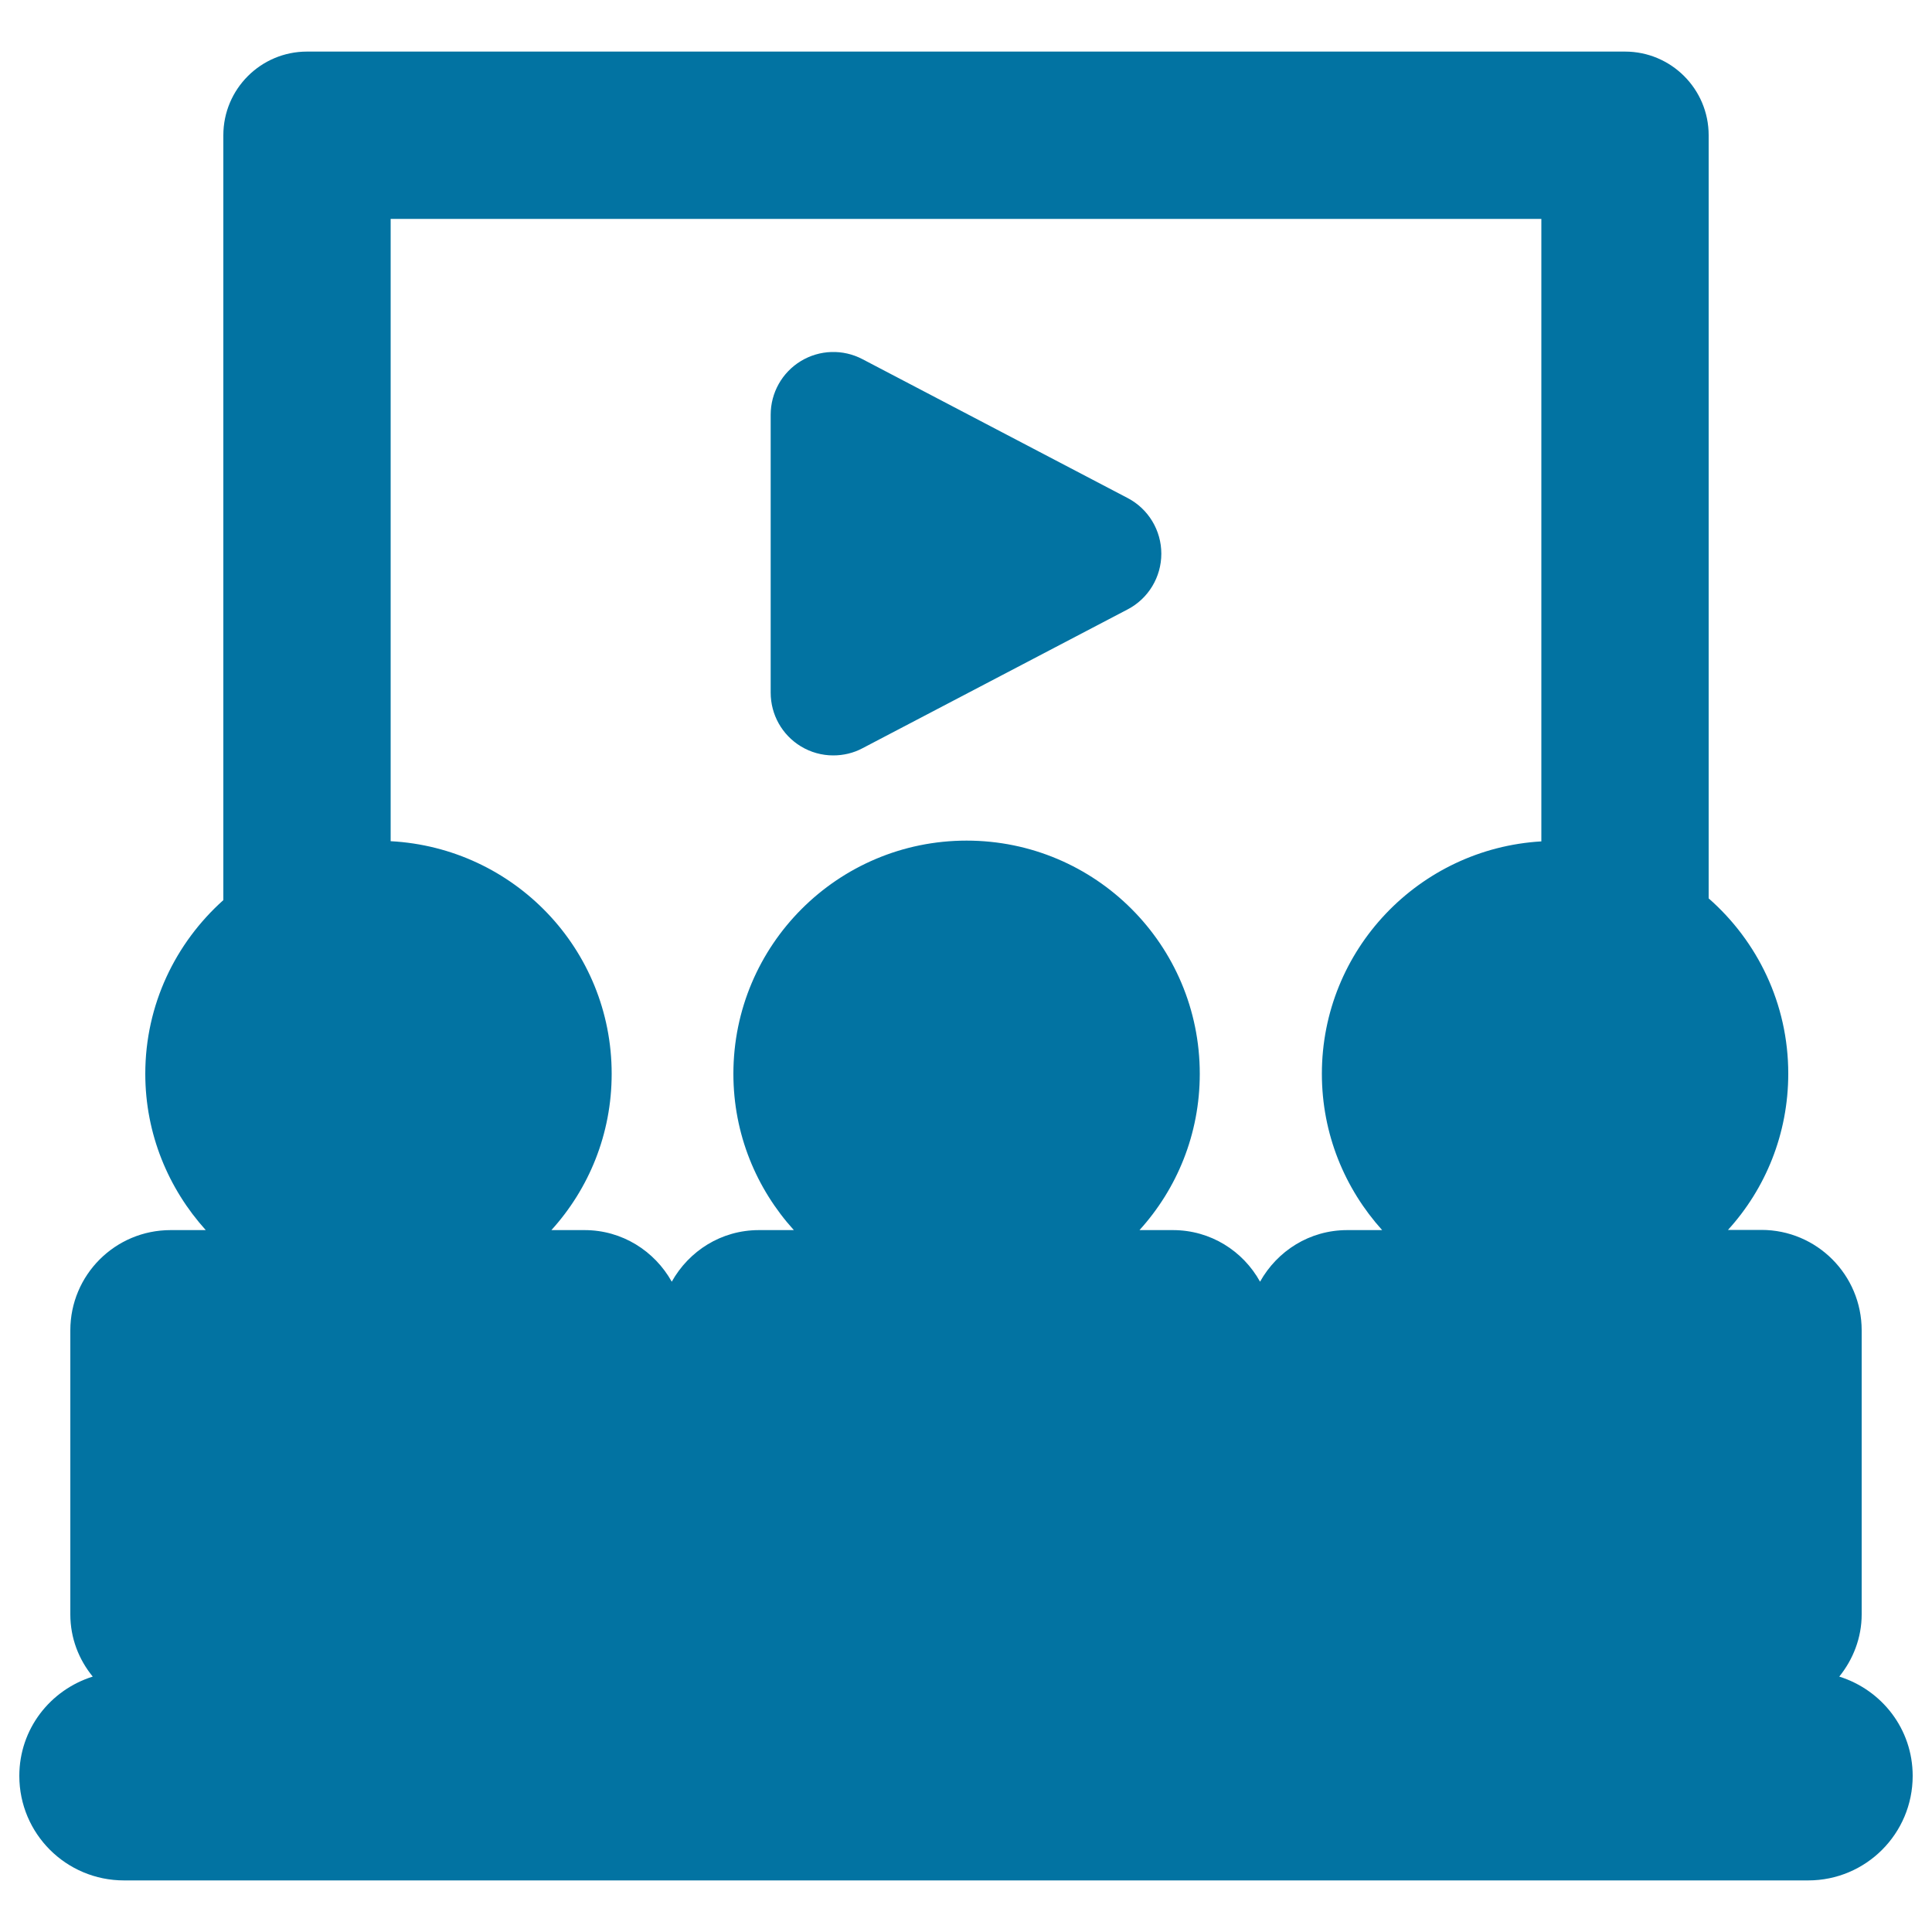 <svg xmlns="http://www.w3.org/2000/svg" viewBox="0 0 1000 1000" style="fill:#0273a2">
<title>Cinema Seats SVG icon</title>
<g><path d="M952,867.8c7.1-8.8,11.6-20,11.6-32.2v-147c0-28.7-23.2-52-51.9-52h-17.3c19.4-21.3,31.2-49.7,31.2-80.9c0-36.2-16-68.6-41.2-90.7V70c0-23.9-19.4-43.3-43.3-43.3H158.9c-23.9,0-43.3,19.4-43.3,43.3v395.9C90.9,488,75.2,520,75.2,555.8c0,31.2,12,59.5,31.3,80.9H88.3c-28.7,0-51.9,23.2-51.9,51.9v147c0,12.3,4.4,23.4,11.6,32.2c-22,6.9-38,27.1-38,51.4c0,29.9,24.2,54.1,54.2,54.1h871.7c29.9,0,54.1-24.2,54.1-54.1C990,894.9,974,874.7,952,867.8z M797.8,435.5c-63.3,3.7-113.6,56.1-113.6,120.3c0,31.2,11.9,59.5,31.2,80.9h-18.1c-19.5,0-36.2,10.8-45.1,26.7c-8.8-15.9-25.6-26.7-45.1-26.7h-17.3c19.4-21.4,31.2-49.7,31.2-80.9c0-66.7-54-120.7-120.7-120.7c-66.6,0-120.7,54-120.7,120.7c0,31.2,11.9,59.5,31.3,80.9h-18.1c-19.5,0-36.2,10.8-45.1,26.7c-8.9-15.9-25.7-26.7-45.1-26.7h-17.2c19.4-21.4,31.2-49.7,31.2-80.9c0-64.6-50.6-117-114.4-120.4V113.3h595.6L797.8,435.5L797.8,435.5L797.8,435.5z M398.9,358.5V214.7c0-11.4,5.9-21.9,15.6-27.8c9.7-5.9,21.8-6.3,31.9-1l137.3,71.9c10.7,5.6,17.4,16.7,17.4,28.8c0,12.1-6.7,23.2-17.4,28.8l-137.3,71.9c-4.7,2.5-9.9,3.7-15.1,3.7c-5.9,0-11.7-1.6-16.8-4.7C404.8,380.4,398.9,369.9,398.9,358.5z"/></g>
</svg>